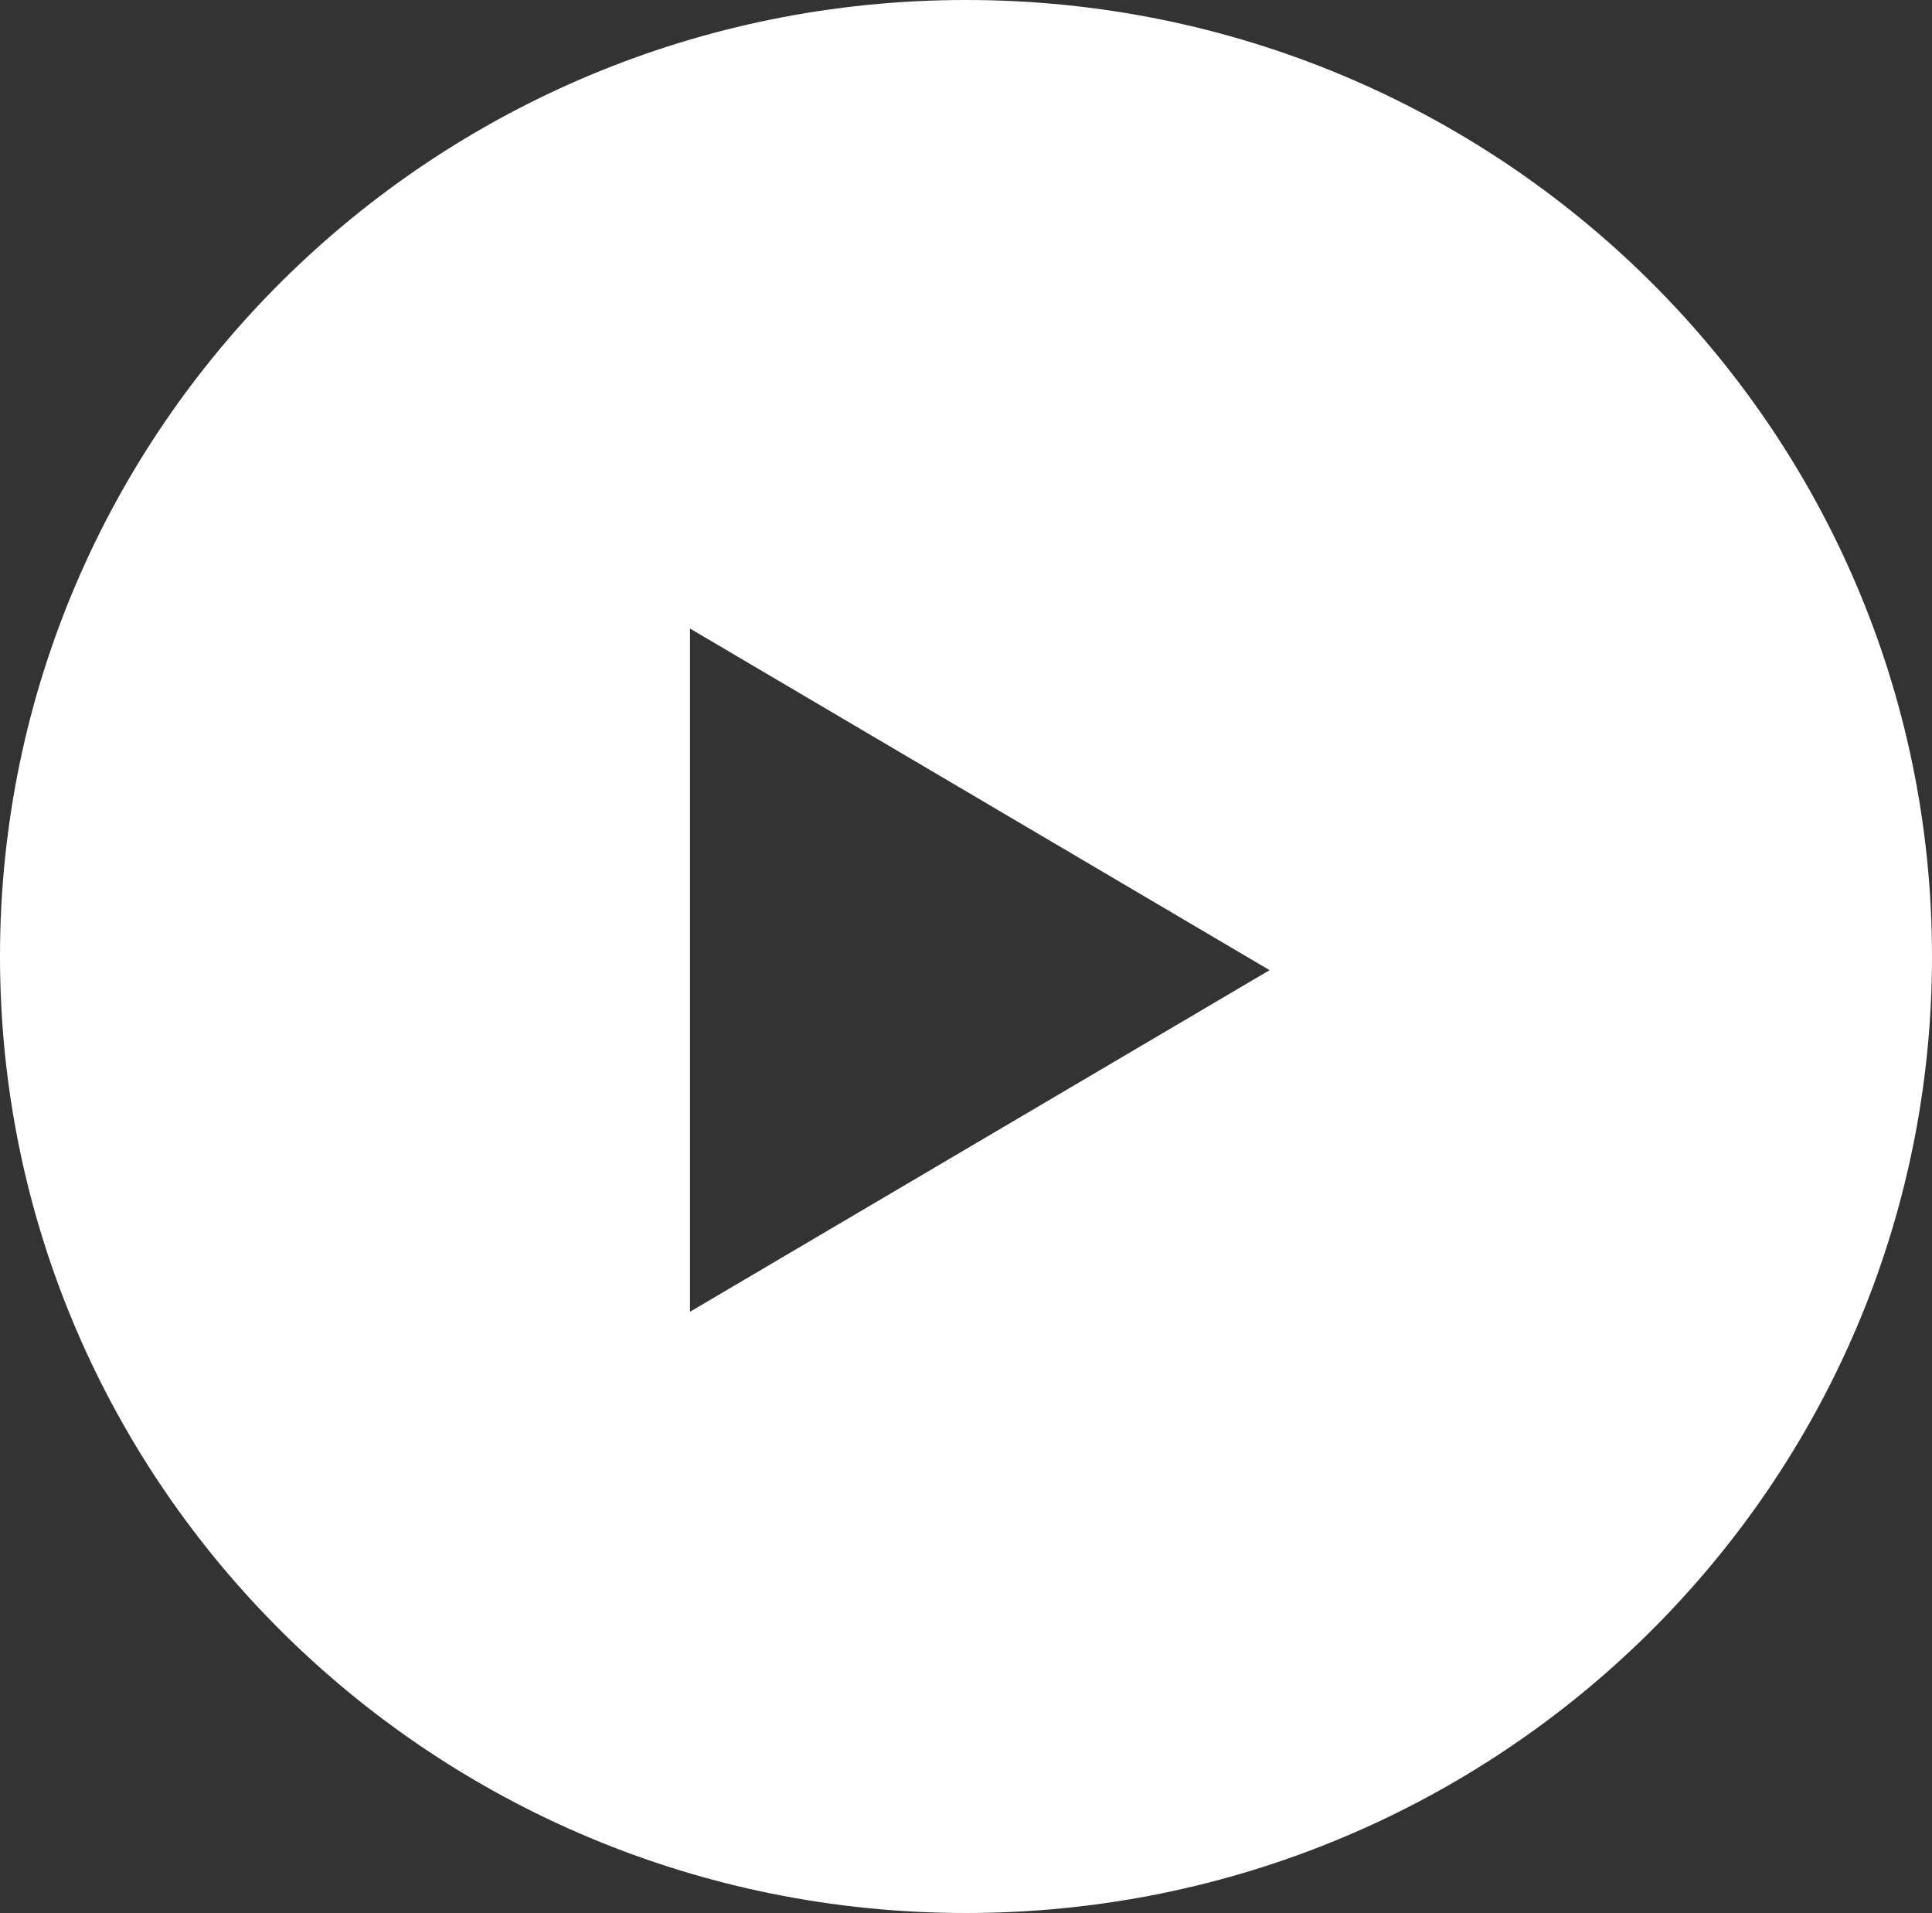 <svg width="100" height="99" viewBox="0 0 100 99" fill="none" xmlns="http://www.w3.org/2000/svg">
<rect x="0" y="0" width="100" height="99" fill="#333333" stroke="none"/>
<g clip-path="url(#clip0_26_271)">
<path fill-rule="evenodd" clip-rule="evenodd" d="M100 49.5C100 76.838 77.614 99 50 99C22.386 99 0 76.838 0 49.5C0 22.162 22.386 0 50 0C77.614 0 100 22.162 100 49.5ZM35.714 67.885L65.714 50.207L35.714 32.528V67.885Z" fill="white"/>
</g>
<defs>
<clipPath id="clip0_26_271">
<rect width="100" height="99" fill="white"/>
</clipPath>
</defs>
</svg>
